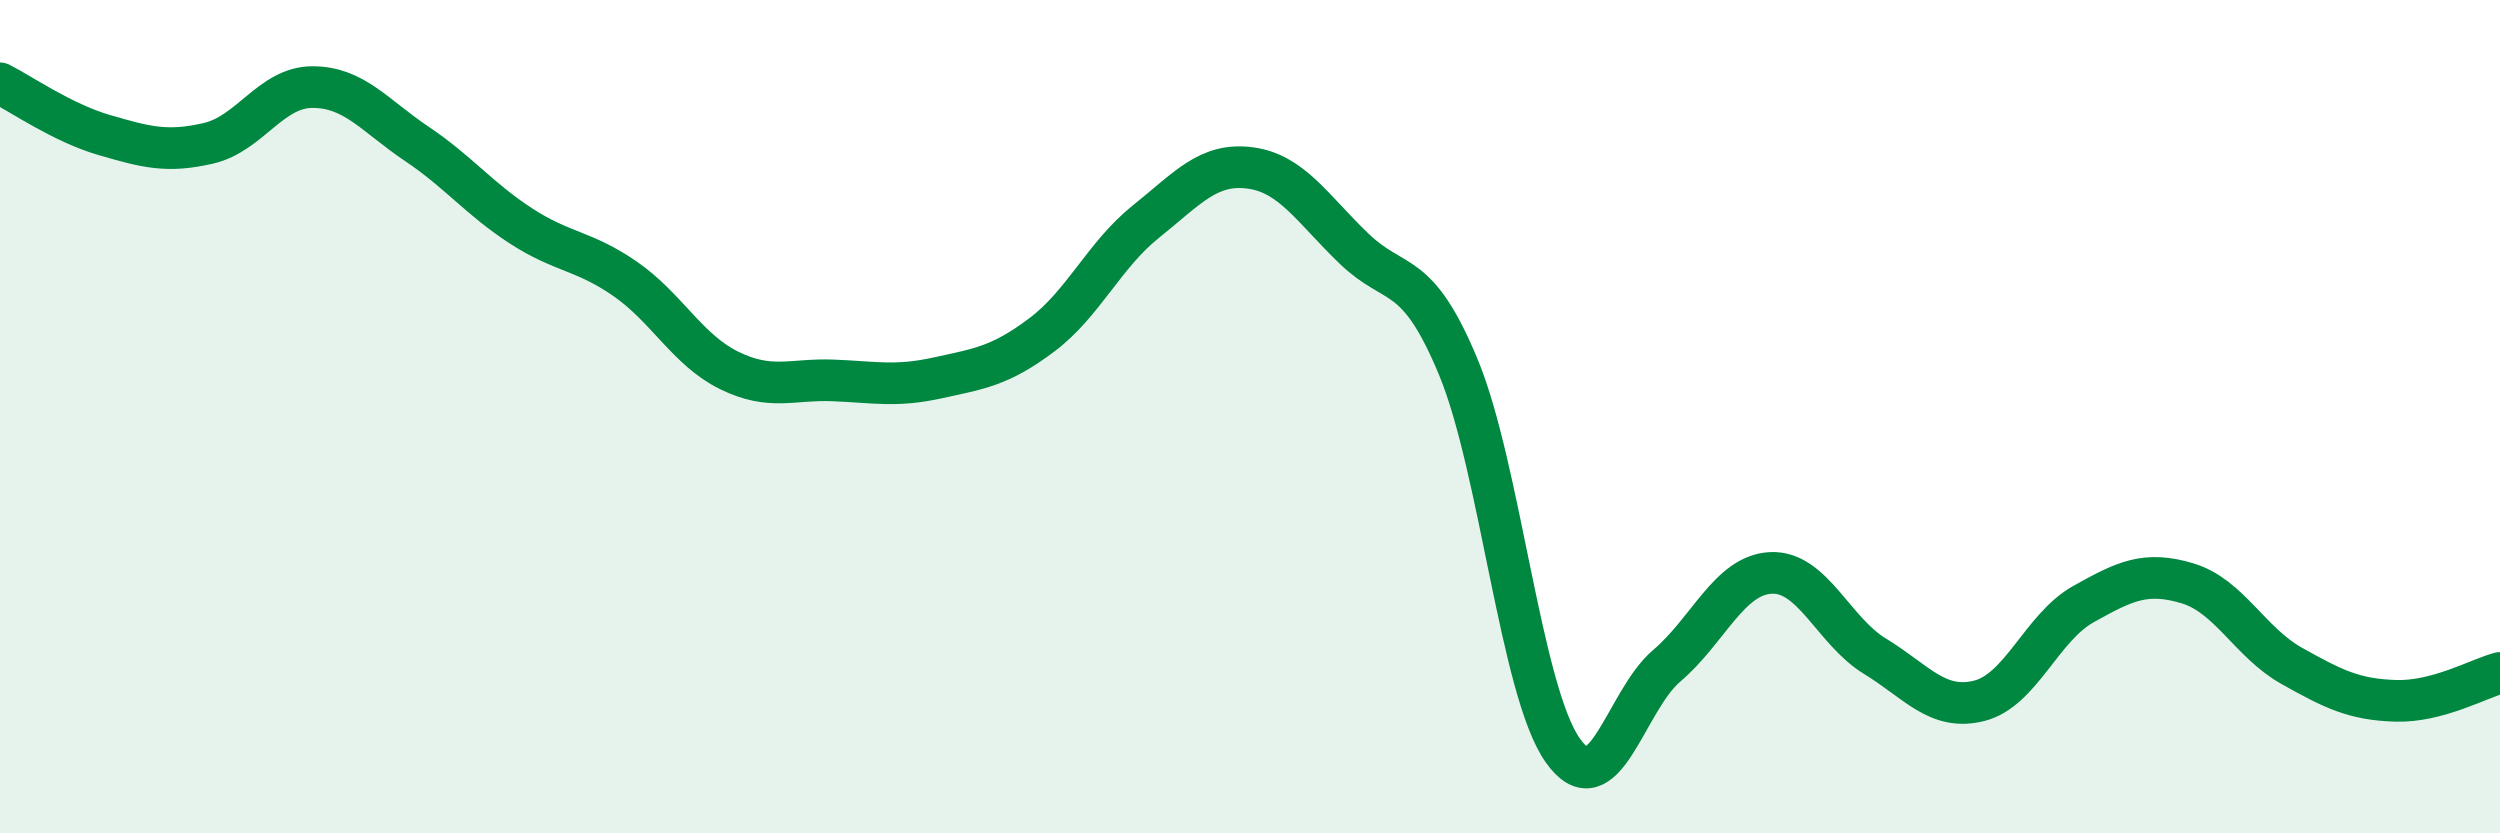 
    <svg width="60" height="20" viewBox="0 0 60 20" xmlns="http://www.w3.org/2000/svg">
      <path
        d="M 0,2 C 0.5,2.25 1.5,2.95 2.5,3.24 C 3.5,3.53 4,3.67 5,3.44 C 6,3.21 6.5,2.09 7.5,2.09 C 8.5,2.09 9,2.78 10,3.45 C 11,4.12 11.5,4.77 12.5,5.42 C 13.5,6.07 14,6 15,6.69 C 16,7.38 16.5,8.4 17.5,8.89 C 18.5,9.38 19,9.09 20,9.13 C 21,9.17 21.5,9.29 22.5,9.07 C 23.5,8.85 24,8.79 25,8.04 C 26,7.29 26.5,6.12 27.5,5.32 C 28.5,4.52 29,3.9 30,4.03 C 31,4.16 31.5,5.01 32.5,5.97 C 33.5,6.93 34,6.4 35,8.81 C 36,11.22 36.5,16.57 37.5,18 C 38.5,19.43 39,16.83 40,15.98 C 41,15.13 41.5,13.8 42.5,13.75 C 43.5,13.7 44,15.14 45,15.75 C 46,16.36 46.5,17.07 47.5,16.82 C 48.5,16.57 49,15.06 50,14.5 C 51,13.94 51.5,13.7 52.5,14 C 53.5,14.3 54,15.42 55,15.98 C 56,16.54 56.5,16.79 57.5,16.82 C 58.5,16.85 59.5,16.28 60,16.15L60 20L0 20Z"
        fill="#008740"
        opacity="0.1"
        stroke-linecap="round"
        stroke-linejoin="round"
      />
      <path
        d="M 0,2 C 0.5,2.25 1.5,2.95 2.5,3.24 C 3.5,3.53 4,3.67 5,3.44 C 6,3.21 6.5,2.09 7.5,2.09 C 8.5,2.09 9,2.78 10,3.45 C 11,4.12 11.5,4.77 12.5,5.42 C 13.5,6.07 14,6 15,6.69 C 16,7.38 16.5,8.4 17.5,8.89 C 18.5,9.38 19,9.09 20,9.13 C 21,9.17 21.5,9.29 22.5,9.07 C 23.5,8.85 24,8.79 25,8.04 C 26,7.29 26.5,6.12 27.5,5.32 C 28.5,4.52 29,3.9 30,4.03 C 31,4.16 31.5,5.01 32.5,5.97 C 33.5,6.93 34,6.4 35,8.81 C 36,11.22 36.5,16.57 37.5,18 C 38.5,19.43 39,16.83 40,15.98 C 41,15.13 41.5,13.8 42.5,13.75 C 43.5,13.7 44,15.14 45,15.75 C 46,16.36 46.5,17.07 47.5,16.82 C 48.5,16.57 49,15.06 50,14.5 C 51,13.94 51.5,13.7 52.5,14 C 53.5,14.3 54,15.42 55,15.98 C 56,16.54 56.5,16.79 57.5,16.82 C 58.5,16.85 59.5,16.28 60,16.15"
        stroke="#008740"
        stroke-width="1"
        fill="none"
        stroke-linecap="round"
        stroke-linejoin="round"
      />
    </svg>
  